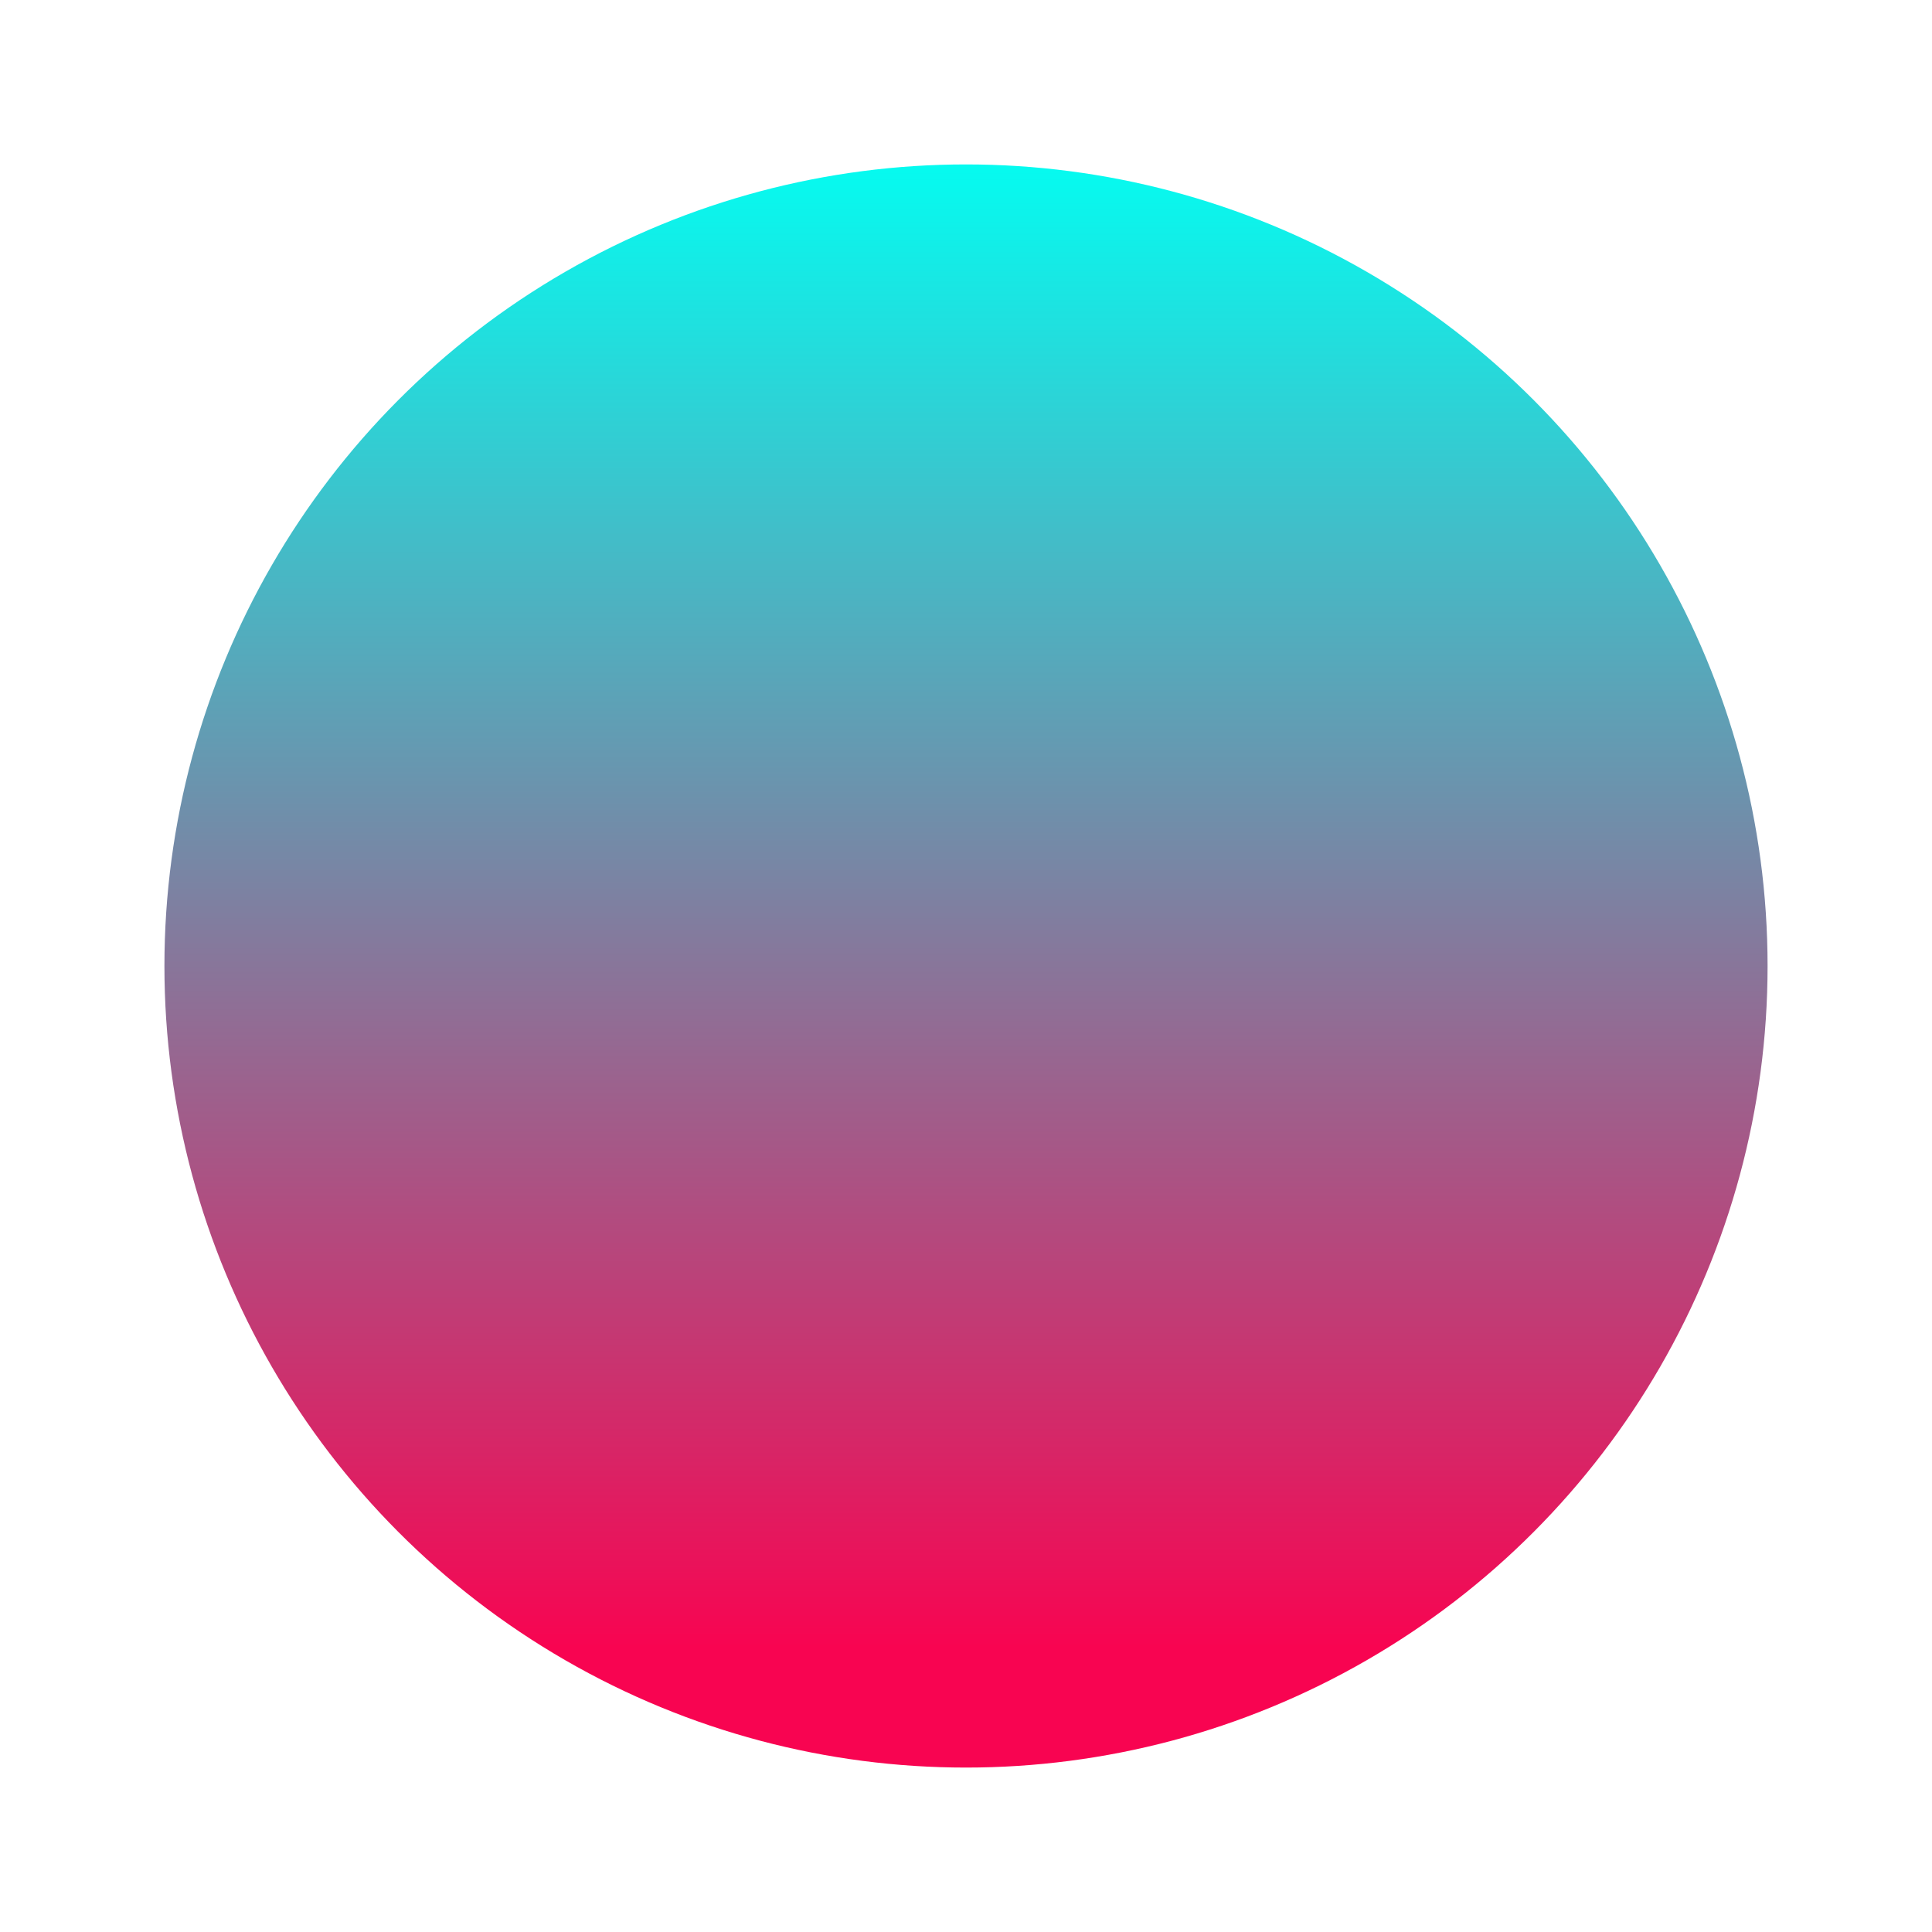 <?xml version="1.0" encoding="UTF-8"?> <svg xmlns="http://www.w3.org/2000/svg" width="470" height="470" viewBox="0 0 470 470" fill="none"> <g filter="url(#filter0_f)"> <circle cx="235" cy="235" r="195" fill="url(#paint0_linear)"></circle> </g> <defs> <filter id="filter0_f" x="0" y="0" width="470" height="470" filterUnits="userSpaceOnUse" color-interpolation-filters="sRGB"> <feFlood flood-opacity="0" result="BackgroundImageFix"></feFlood> <feBlend mode="normal" in="SourceGraphic" in2="BackgroundImageFix" result="shape"></feBlend> <feGaussianBlur stdDeviation="20" result="effect1_foregroundBlur"></feGaussianBlur> </filter> <linearGradient id="paint0_linear" x1="235" y1="40" x2="235" y2="401" gradientUnits="userSpaceOnUse"> <stop stop-color="#05FBF0"></stop> <stop offset="1" stop-color="#F80451"></stop> </linearGradient> </defs> </svg> 